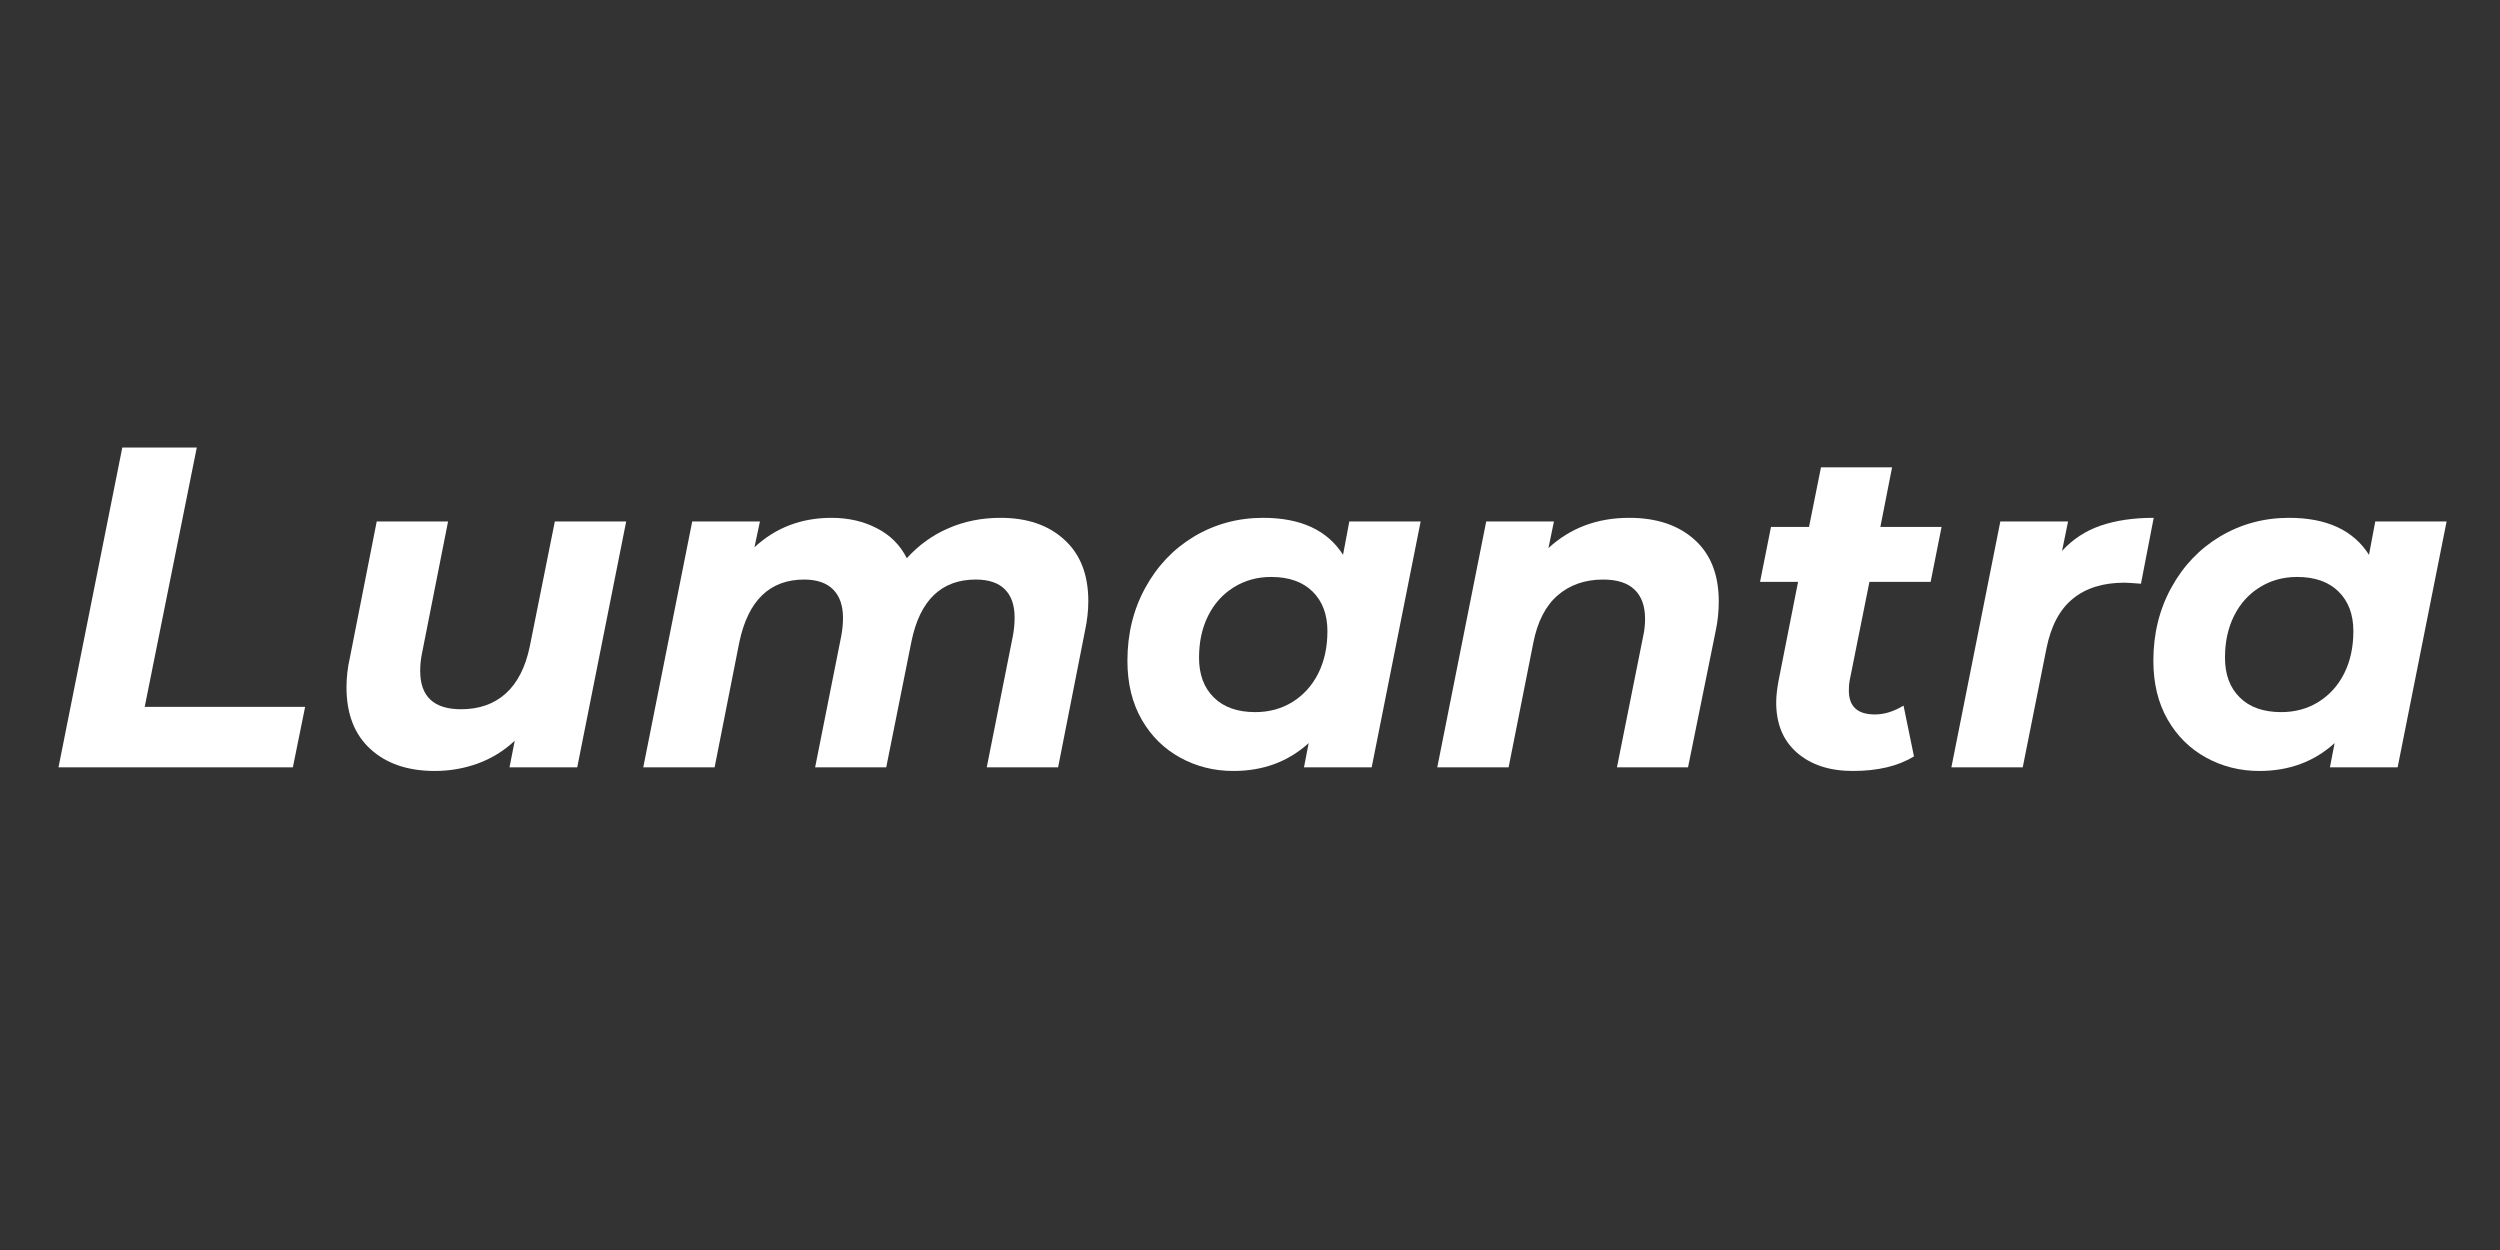<svg xmlns="http://www.w3.org/2000/svg" xmlns:xlink="http://www.w3.org/1999/xlink" width="200" zoomAndPan="magnify" viewBox="0 0 150 75" height="100" preserveAspectRatio="xMidYMid meet" version="1.0"><rect x="0" y="0" width="150" height="75" fill="#333333" stroke="none"/><defs><g/></defs><g fill="#ffffff" fill-opacity="1"><g transform="translate(2.713, 46.039)"><g><path d="M 4.625 -19.188 L 9.094 -19.188 L 5.969 -3.625 L 15.594 -3.625 L 14.859 0 L 0.797 0 Z M 4.625 -19.188 "/></g></g></g><g fill="#ffffff" fill-opacity="1"><g transform="translate(19.259, 46.039)"><g><path d="M 18.312 -14.75 L 15.375 0 L 11.312 0 L 11.625 -1.594 C 10.977 -0.988 10.242 -0.535 9.422 -0.234 C 8.598 0.066 7.734 0.219 6.828 0.219 C 5.211 0.219 3.926 -0.219 2.969 -1.094 C 2.008 -1.969 1.531 -3.203 1.531 -4.797 C 1.531 -5.398 1.598 -5.992 1.734 -6.578 L 3.344 -14.75 L 7.625 -14.75 L 6.062 -6.844 C 5.988 -6.5 5.953 -6.145 5.953 -5.781 C 5.953 -4.25 6.77 -3.484 8.406 -3.484 C 9.488 -3.484 10.379 -3.797 11.078 -4.422 C 11.785 -5.055 12.27 -6.004 12.531 -7.266 L 14.031 -14.75 Z M 18.312 -14.75 "/></g></g></g><g fill="#ffffff" fill-opacity="1"><g transform="translate(38.08, 46.039)"><g><path d="M 21.953 -14.969 C 23.555 -14.969 24.832 -14.531 25.781 -13.656 C 26.738 -12.789 27.219 -11.562 27.219 -9.969 C 27.219 -9.383 27.148 -8.785 27.016 -8.172 L 25.406 0 L 21.125 0 L 22.688 -7.859 C 22.758 -8.223 22.797 -8.598 22.797 -8.984 C 22.797 -9.734 22.598 -10.301 22.203 -10.688 C 21.816 -11.07 21.238 -11.266 20.469 -11.266 C 18.406 -11.266 17.117 -10.031 16.609 -7.562 L 15.094 0 L 10.828 0 L 12.391 -7.859 C 12.461 -8.223 12.5 -8.594 12.5 -8.969 C 12.5 -9.707 12.301 -10.273 11.906 -10.672 C 11.508 -11.066 10.93 -11.266 10.172 -11.266 C 8.109 -11.266 6.812 -10.016 6.281 -7.516 L 4.797 0 L 0.516 0 L 3.453 -14.75 L 7.516 -14.75 L 7.188 -13.203 C 8.457 -14.379 10 -14.969 11.812 -14.969 C 12.832 -14.969 13.738 -14.758 14.531 -14.344 C 15.332 -13.938 15.93 -13.336 16.328 -12.547 C 17.047 -13.336 17.879 -13.938 18.828 -14.344 C 19.773 -14.758 20.816 -14.969 21.953 -14.969 Z M 21.953 -14.969 "/></g></g></g><g fill="#ffffff" fill-opacity="1"><g transform="translate(66.817, 46.039)"><g><path d="M 18.422 -14.75 L 15.484 0 L 11.422 0 L 11.703 -1.453 C 10.473 -0.336 8.969 0.219 7.188 0.219 C 6.031 0.219 4.969 -0.047 4 -0.578 C 3.031 -1.109 2.258 -1.867 1.688 -2.859 C 1.113 -3.859 0.828 -5.035 0.828 -6.391 C 0.828 -8.016 1.188 -9.477 1.906 -10.781 C 2.625 -12.094 3.602 -13.117 4.844 -13.859 C 6.094 -14.598 7.469 -14.969 8.969 -14.969 C 11.227 -14.969 12.828 -14.227 13.766 -12.75 L 14.141 -14.75 Z M 8.5 -3.312 C 9.332 -3.312 10.078 -3.516 10.734 -3.922 C 11.398 -4.336 11.914 -4.91 12.281 -5.641 C 12.645 -6.367 12.828 -7.211 12.828 -8.172 C 12.828 -9.172 12.531 -9.961 11.938 -10.547 C 11.344 -11.129 10.516 -11.422 9.453 -11.422 C 8.609 -11.422 7.859 -11.211 7.203 -10.797 C 6.547 -10.391 6.035 -9.82 5.672 -9.094 C 5.305 -8.363 5.125 -7.523 5.125 -6.578 C 5.125 -5.566 5.422 -4.77 6.016 -4.188 C 6.609 -3.602 7.438 -3.312 8.5 -3.312 Z M 8.5 -3.312 "/></g></g></g><g fill="#ffffff" fill-opacity="1"><g transform="translate(85.72, 46.039)"><g><path d="M 12.031 -14.969 C 13.676 -14.969 14.984 -14.531 15.953 -13.656 C 16.922 -12.789 17.406 -11.555 17.406 -9.953 C 17.406 -9.348 17.344 -8.754 17.219 -8.172 L 15.562 0 L 11.297 0 L 12.875 -7.891 C 12.945 -8.203 12.984 -8.539 12.984 -8.906 C 12.984 -9.676 12.773 -10.258 12.359 -10.656 C 11.941 -11.062 11.312 -11.266 10.469 -11.266 C 9.375 -11.266 8.461 -10.945 7.734 -10.312 C 7.016 -9.688 6.531 -8.742 6.281 -7.484 L 4.797 0 L 0.516 0 L 3.453 -14.75 L 7.516 -14.75 L 7.188 -13.156 C 8.5 -14.363 10.113 -14.969 12.031 -14.969 Z M 12.031 -14.969 "/></g></g></g><g fill="#ffffff" fill-opacity="1"><g transform="translate(104.65, 46.039)"><g><path d="M 6.328 -5.203 C 6.297 -5.055 6.281 -4.859 6.281 -4.609 C 6.281 -3.648 6.801 -3.172 7.844 -3.172 C 8.406 -3.172 8.977 -3.348 9.562 -3.703 L 10.188 -0.656 C 9.238 -0.07 8.016 0.219 6.516 0.219 C 5.129 0.219 4.016 -0.145 3.172 -0.875 C 2.336 -1.602 1.922 -2.609 1.922 -3.891 C 1.922 -4.254 1.969 -4.688 2.062 -5.188 L 3.234 -11.125 L 0.953 -11.125 L 1.609 -14.422 L 3.891 -14.422 L 4.609 -18 L 8.875 -18 L 8.172 -14.422 L 11.844 -14.422 L 11.188 -11.125 L 7.516 -11.125 Z M 6.328 -5.203 "/></g></g></g><g fill="#ffffff" fill-opacity="1"><g transform="translate(116.567, 46.039)"><g><path d="M 7.156 -12.984 C 7.789 -13.68 8.562 -14.188 9.469 -14.5 C 10.375 -14.812 11.438 -14.969 12.656 -14.969 L 11.891 -11.016 C 11.379 -11.055 11.051 -11.078 10.906 -11.078 C 9.613 -11.078 8.578 -10.754 7.797 -10.109 C 7.016 -9.473 6.488 -8.477 6.219 -7.125 L 4.797 0 L 0.516 0 L 3.453 -14.75 L 7.516 -14.75 Z M 7.156 -12.984 "/></g></g></g><g fill="#ffffff" fill-opacity="1"><g transform="translate(128.374, 46.039)"><g><path d="M 18.422 -14.75 L 15.484 0 L 11.422 0 L 11.703 -1.453 C 10.473 -0.336 8.969 0.219 7.188 0.219 C 6.031 0.219 4.969 -0.047 4 -0.578 C 3.031 -1.109 2.258 -1.867 1.688 -2.859 C 1.113 -3.859 0.828 -5.035 0.828 -6.391 C 0.828 -8.016 1.188 -9.477 1.906 -10.781 C 2.625 -12.094 3.602 -13.117 4.844 -13.859 C 6.094 -14.598 7.469 -14.969 8.969 -14.969 C 11.227 -14.969 12.828 -14.227 13.766 -12.75 L 14.141 -14.75 Z M 8.5 -3.312 C 9.332 -3.312 10.078 -3.516 10.734 -3.922 C 11.398 -4.336 11.914 -4.91 12.281 -5.641 C 12.645 -6.367 12.828 -7.211 12.828 -8.172 C 12.828 -9.172 12.531 -9.961 11.938 -10.547 C 11.344 -11.129 10.516 -11.422 9.453 -11.422 C 8.609 -11.422 7.859 -11.211 7.203 -10.797 C 6.547 -10.391 6.035 -9.82 5.672 -9.094 C 5.305 -8.363 5.125 -7.523 5.125 -6.578 C 5.125 -5.566 5.422 -4.77 6.016 -4.188 C 6.609 -3.602 7.438 -3.312 8.5 -3.312 Z M 8.5 -3.312 "/></g></g></g></svg>